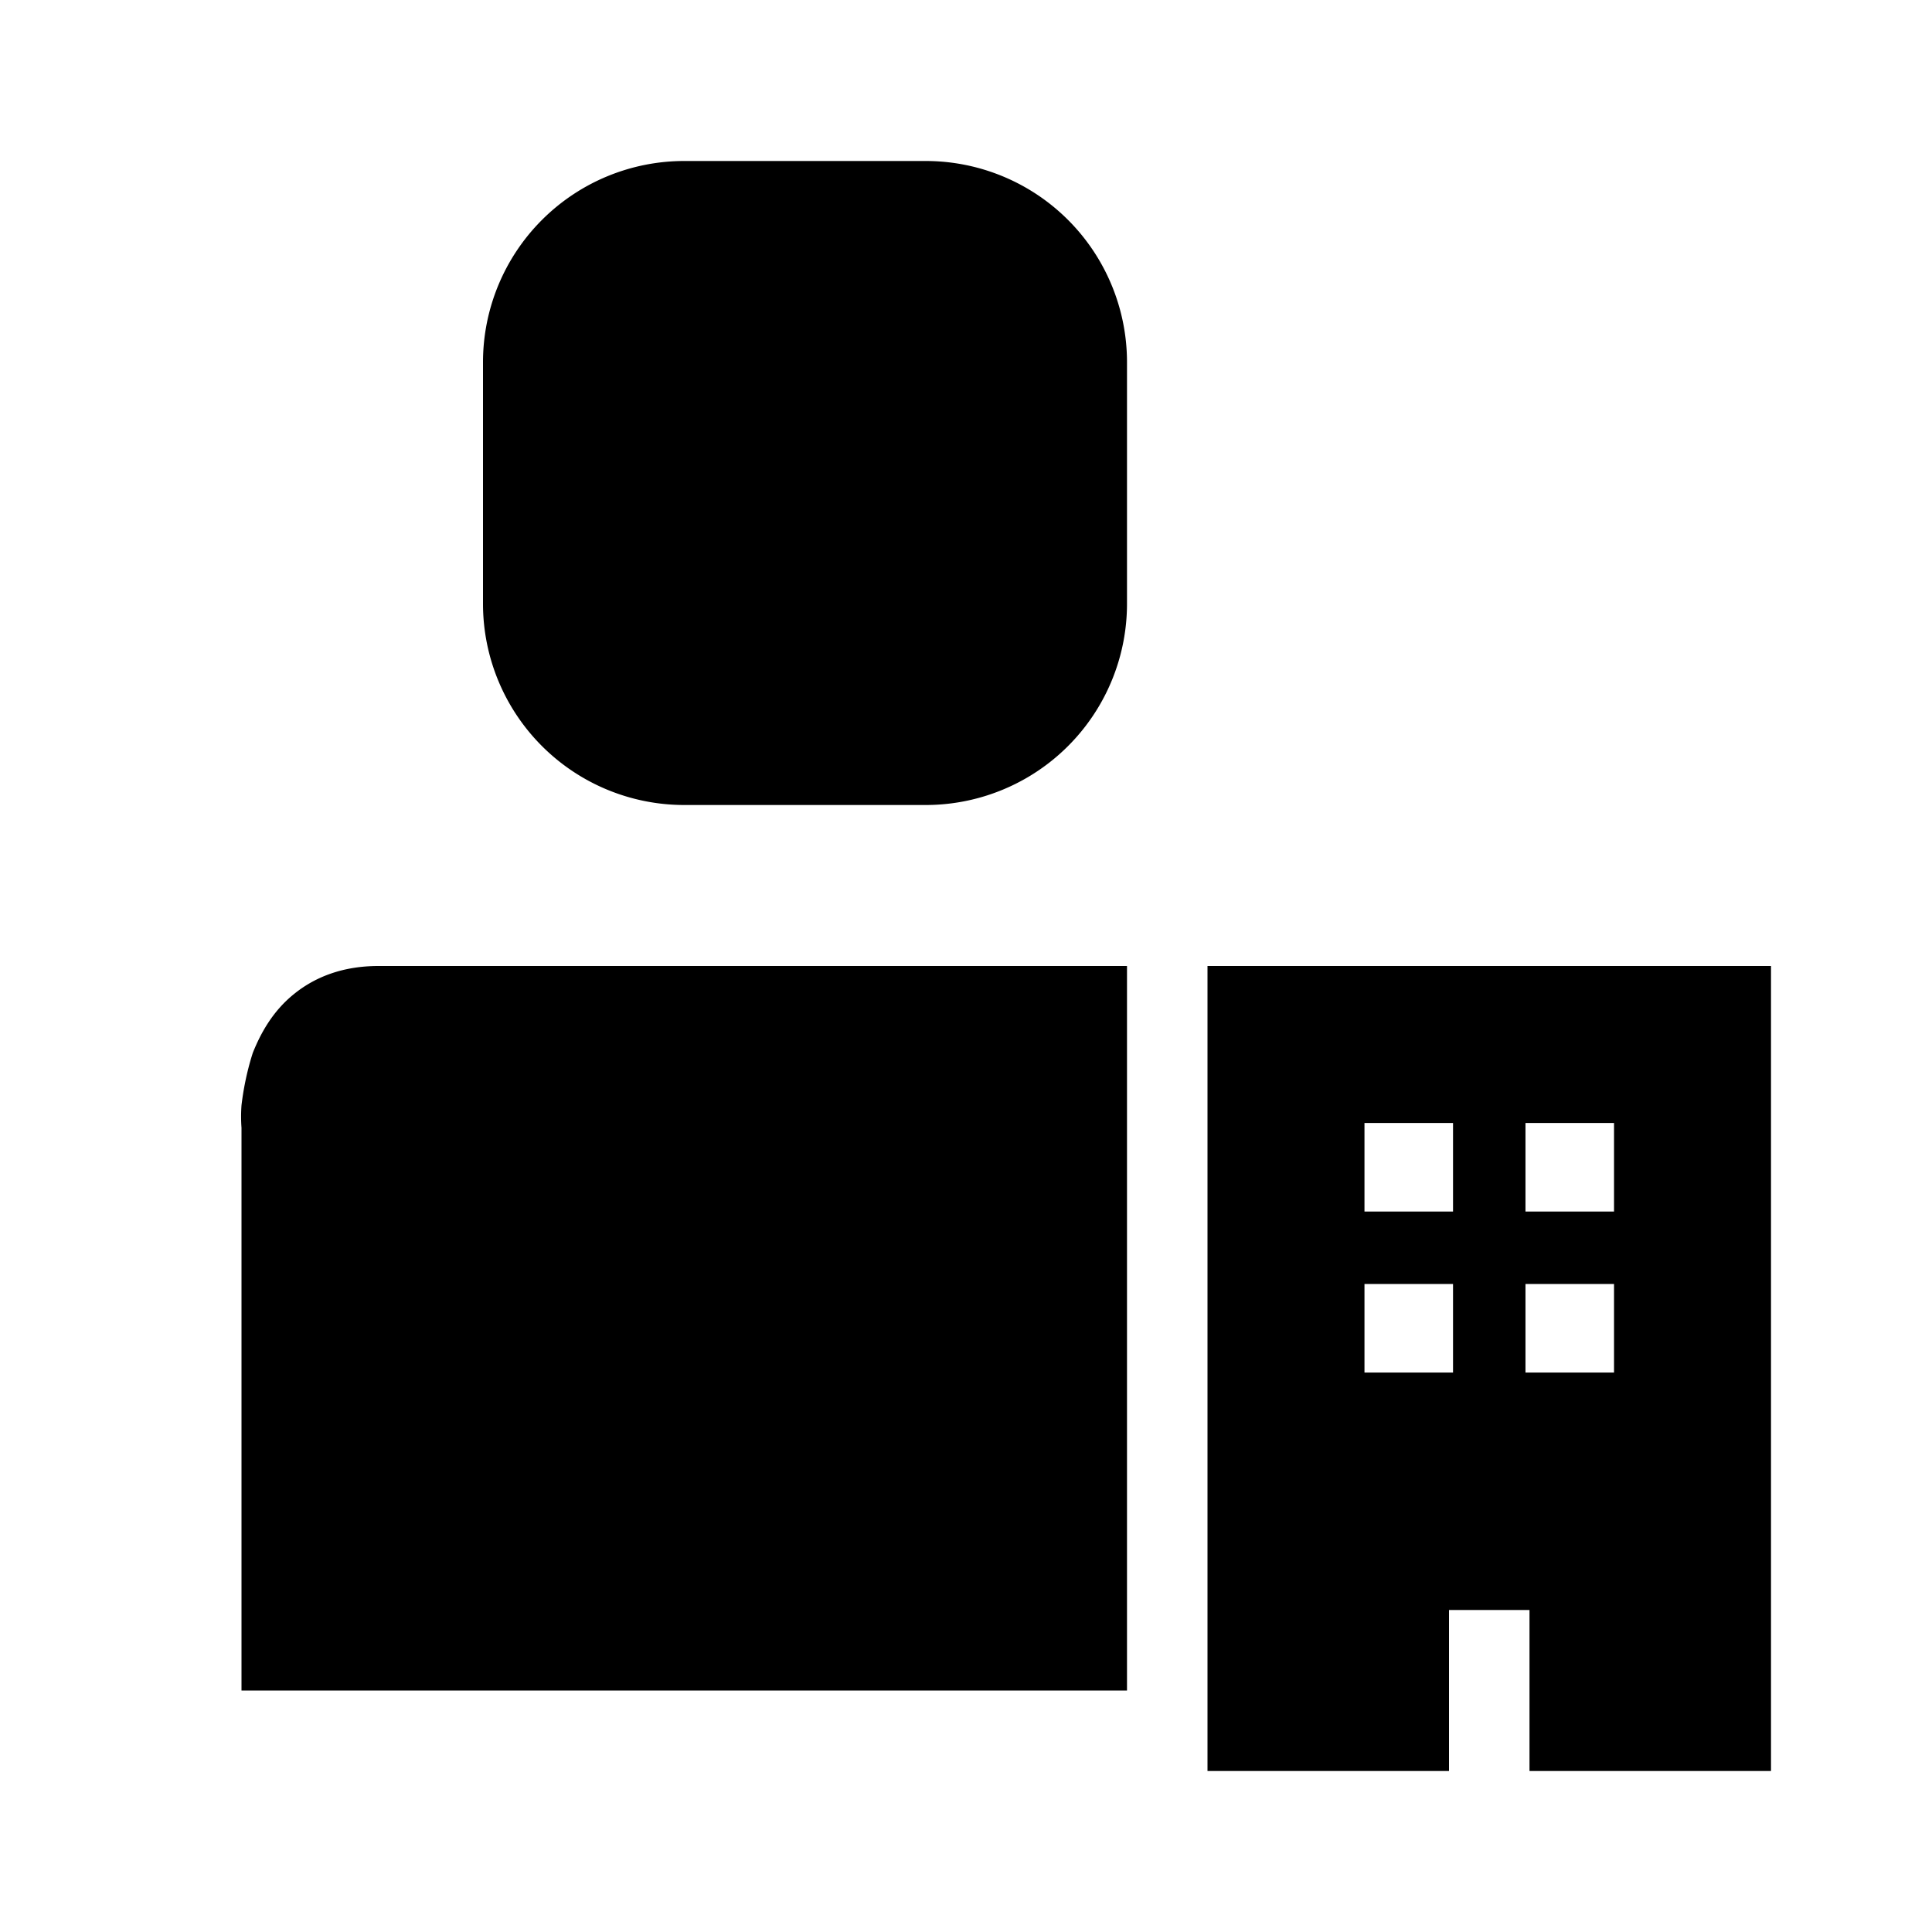 <svg width="24" height="24" fill="none" xmlns="http://www.w3.org/2000/svg"><path fill="currentColor" d="M22 12v10h-3v-2h-1v2h-3V12h7Zm-3.95 1.95h-1.1v1.1h1.1v-1.1Zm2 0h-1.1v1.1h1.1v-1.1Zm-2 2h-1.1v1.1h1.1v-1.1Zm2 0h-1.1v1.1h1.1v-1.1ZM6 4.5A2.5 2.5 0 0 1 8.5 2h3A2.5 2.5 0 0 1 14 4.5v3a2.5 2.5 0 0 1-2.5 2.5h-3A2.5 2.5 0 0 1 6 7.5v-3Zm-3 9.51a1.93 1.93 0 0 1 0-.28c.02-.17.06-.4.14-.65.1-.25.25-.52.51-.73.27-.22.62-.35 1.05-.35H14v9H3v-6.99Z"/></svg>